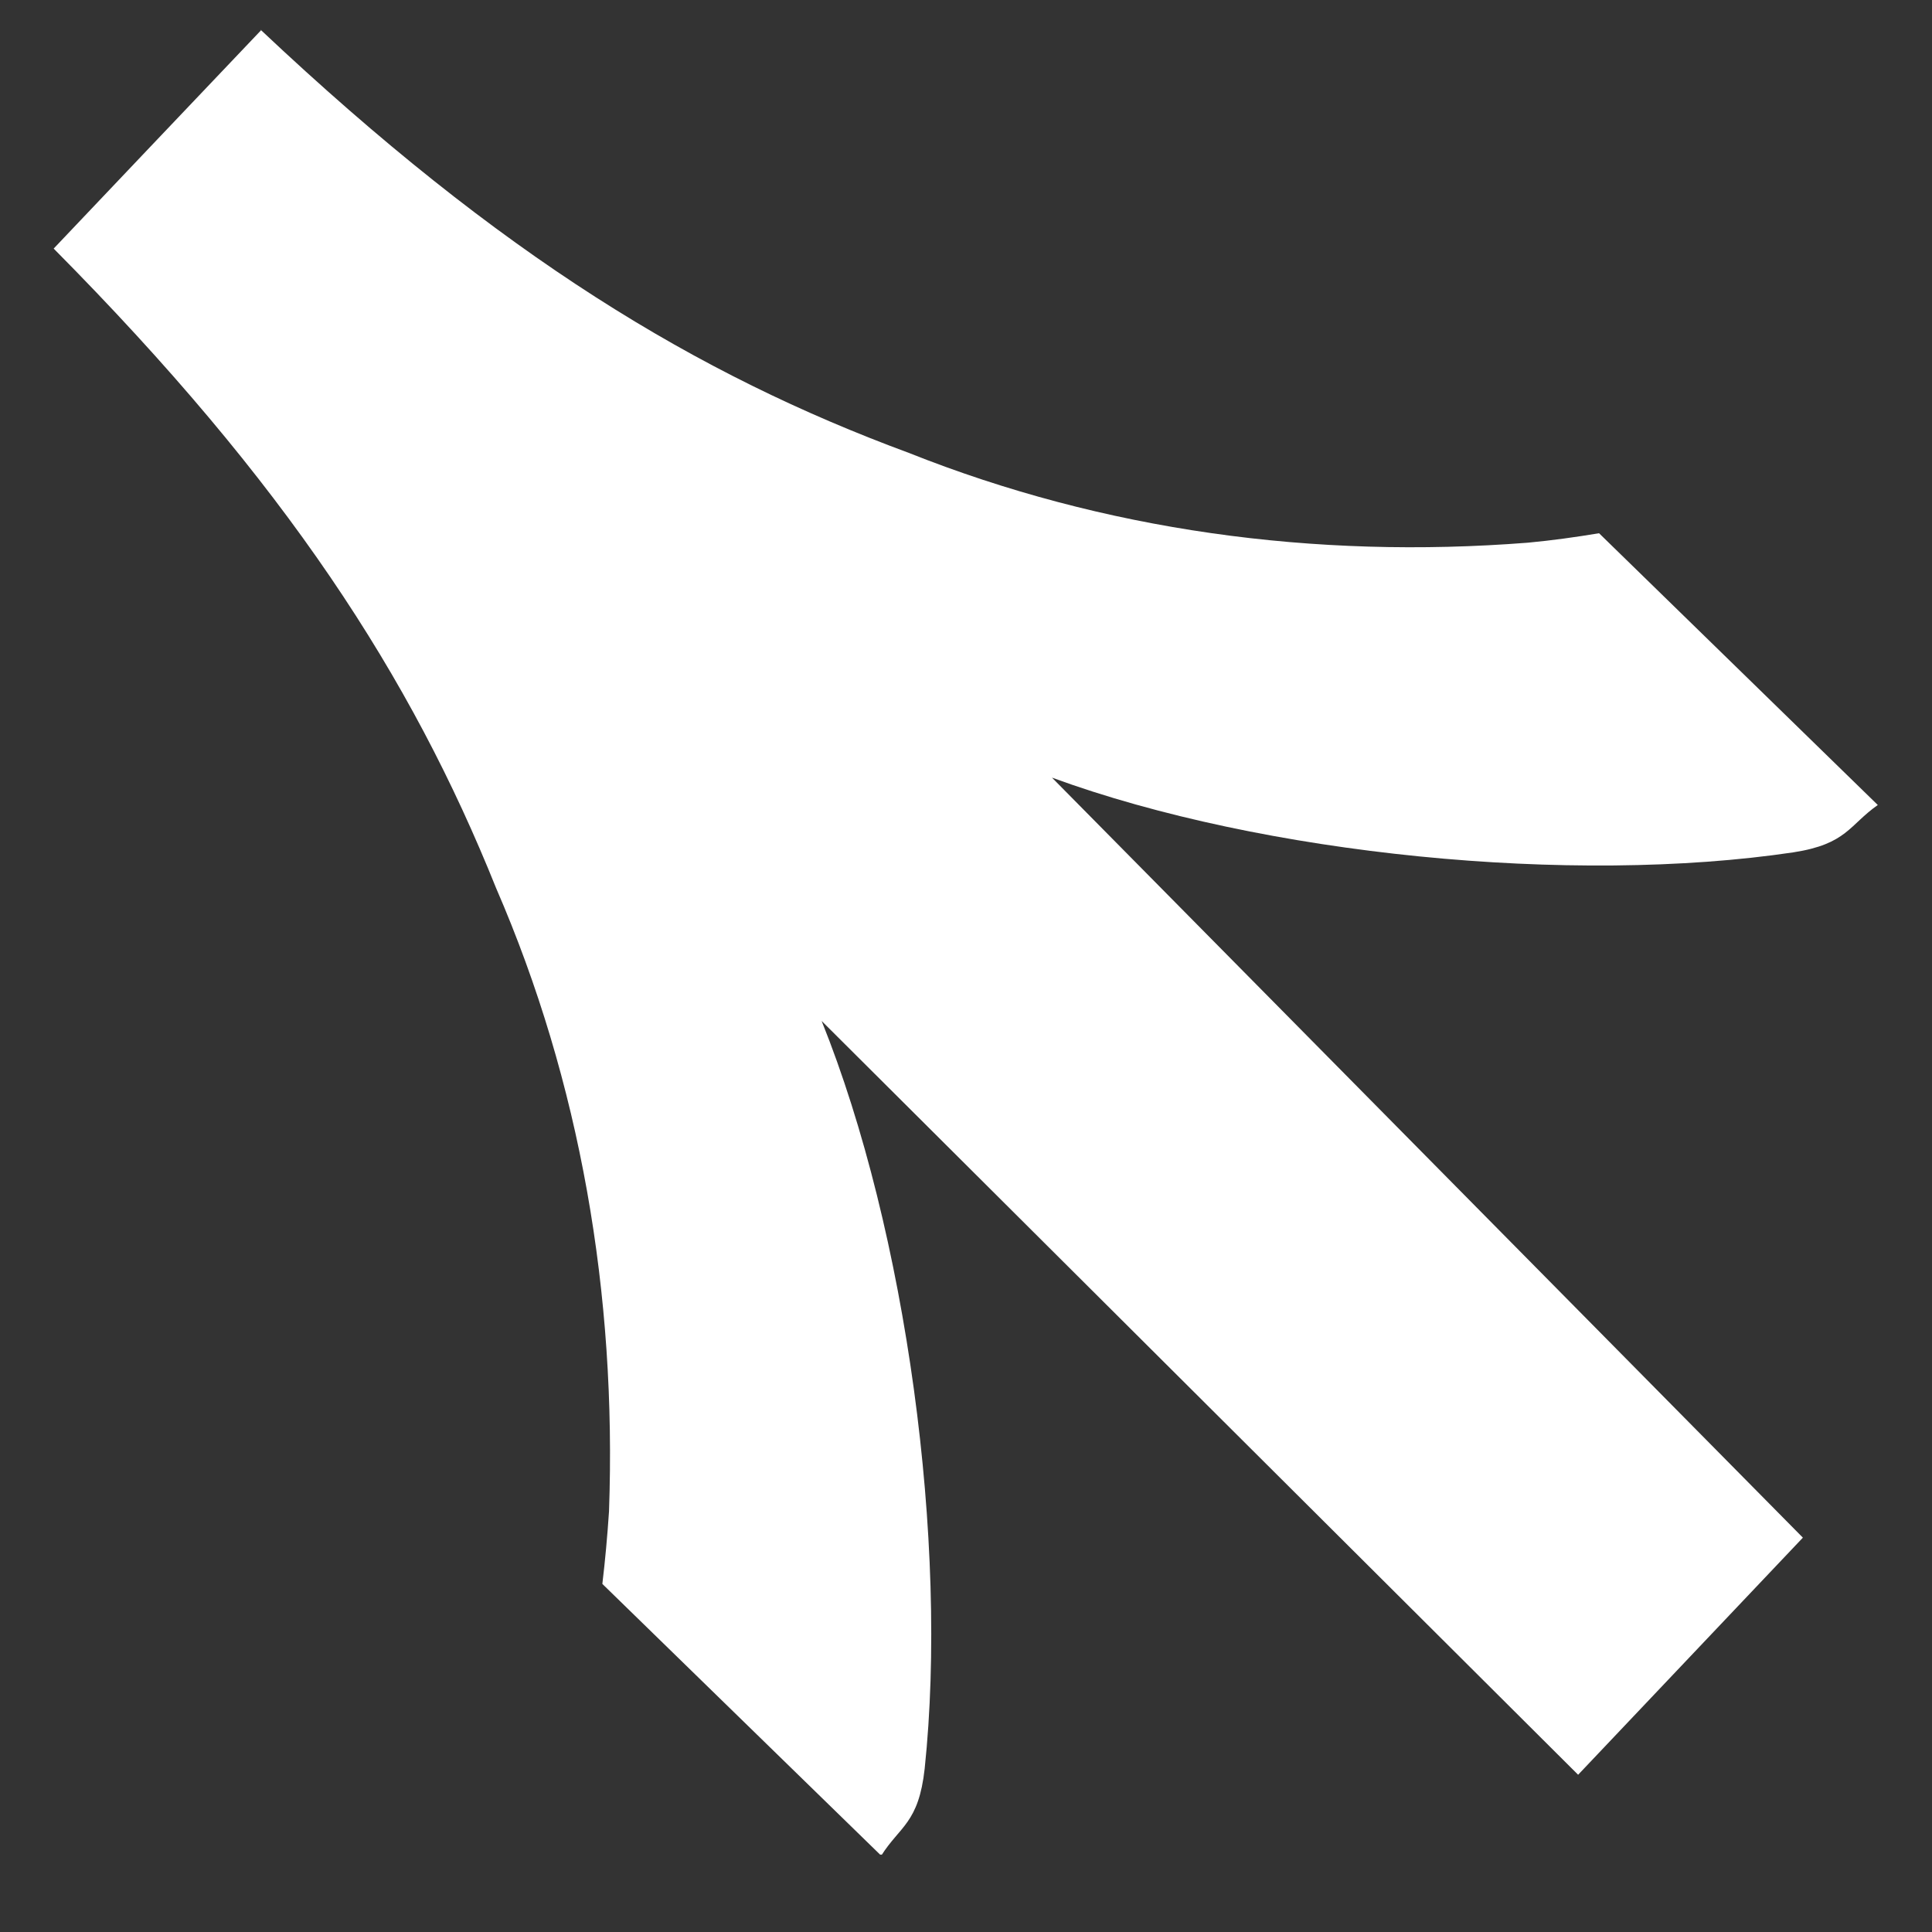 <svg width="18" height="18" viewBox="0 0 18 18" fill="none" xmlns="http://www.w3.org/2000/svg">
<rect x="0" y="0" width="18" height="18" fill="#333333" stroke="none"/>
<g clip-path="url(#clip0_348_948)">
<path d="M2.435 0.279L1.378 1.391L0.5 2.316C2.666 4.5 3.831 6.304 4.622 8.274C5.407 10.083 5.746 12.059 5.674 14.081C5.659 14.31 5.638 14.539 5.612 14.757L8.21 17.289C8.384 17.013 8.559 16.987 8.615 16.478C8.836 14.378 8.446 11.477 7.655 9.512L14.703 16.535L16.797 14.326L9.801 7.245C11.772 7.967 14.651 8.248 16.709 7.941C17.207 7.864 17.228 7.687 17.495 7.5L14.898 4.968C14.682 5.004 14.461 5.035 14.236 5.056C12.244 5.212 10.283 4.942 8.466 4.219C6.495 3.491 4.668 2.389 2.43 0.279L2.435 0.279Z" fill="white"/>
</g>
<defs>
<clipPath id="clip0_348_948">
<rect width="17" height="17" fill="white" transform="matrix(-1 0 0 1 17.5 0.279)"/>
</clipPath>
</defs>
</svg>
